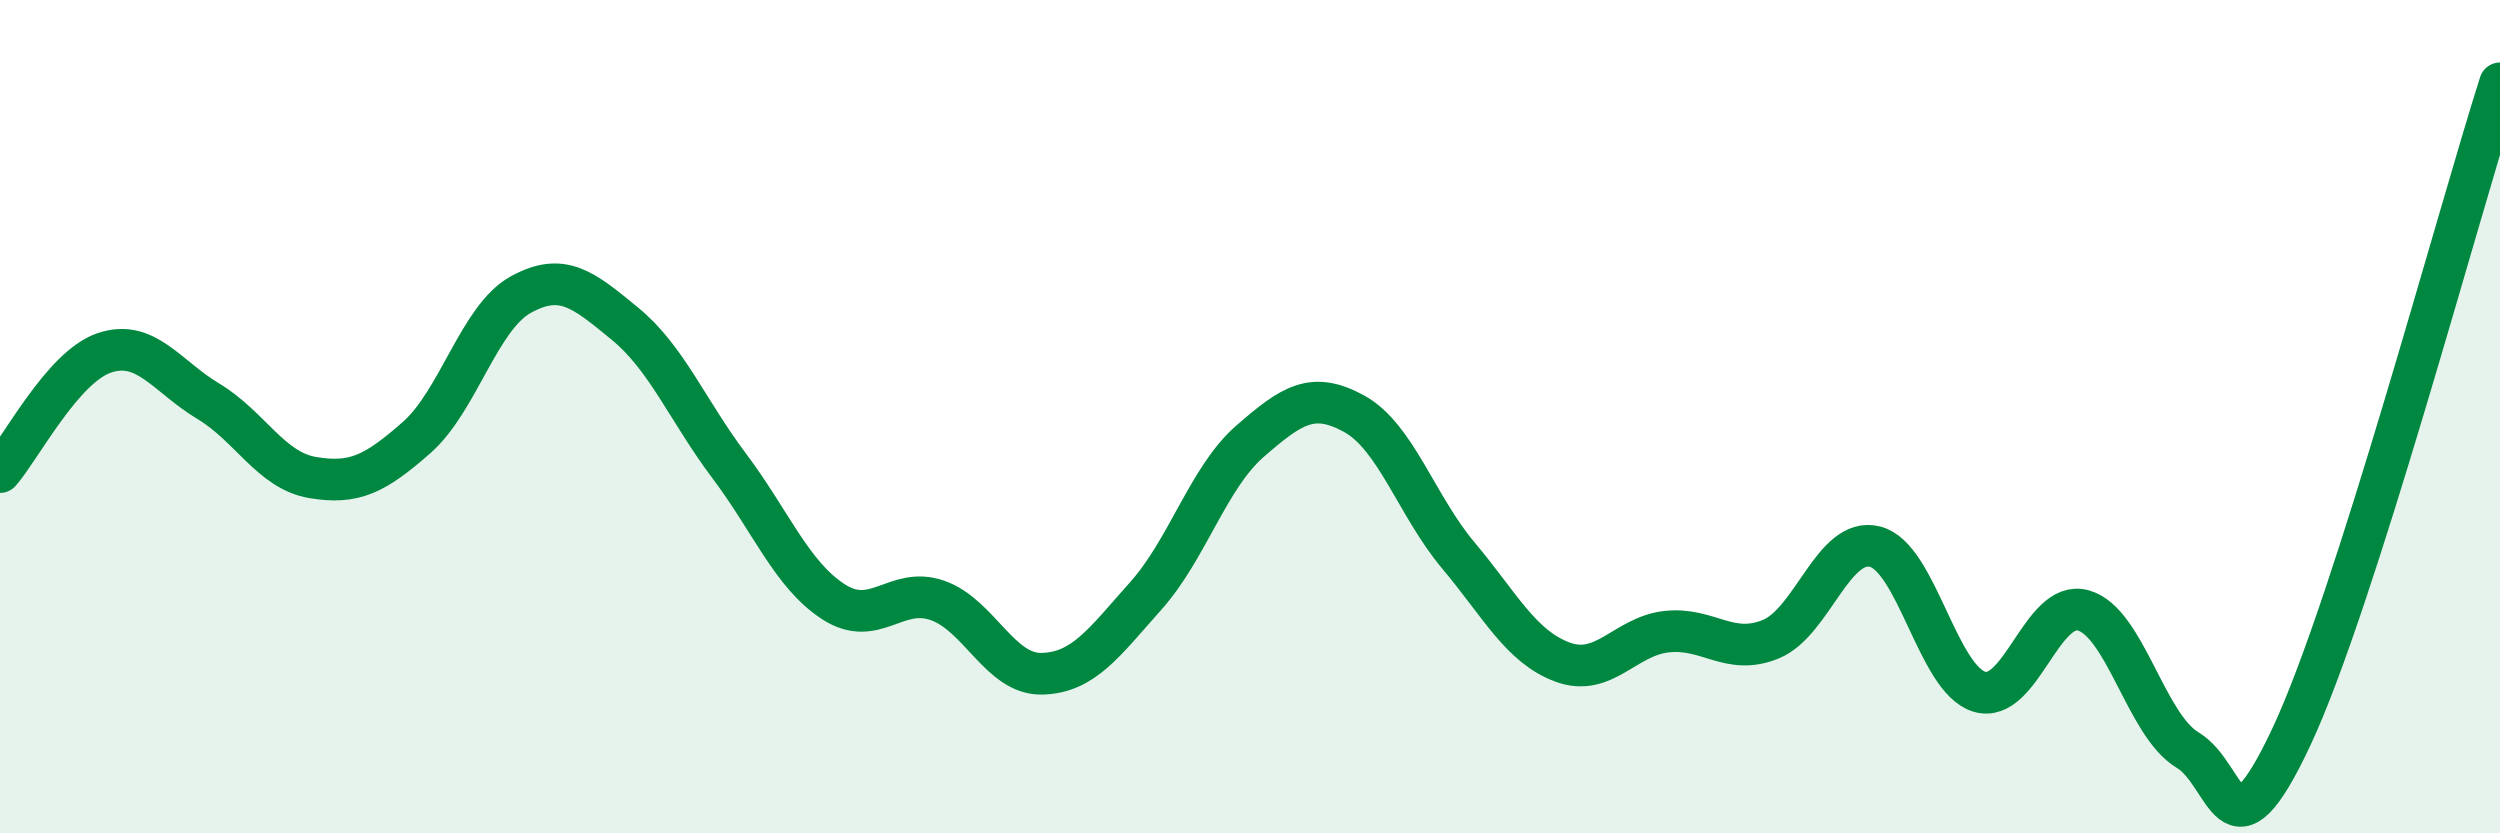
    <svg width="60" height="20" viewBox="0 0 60 20" xmlns="http://www.w3.org/2000/svg">
      <path
        d="M 0,11.33 C 0.5,10.76 1.5,8.81 2.5,8.47 C 3.5,8.13 4,9.03 5,9.63 C 6,10.23 6.5,11.29 7.5,11.46 C 8.5,11.63 9,11.38 10,10.5 C 11,9.62 11.5,7.62 12.5,7.07 C 13.5,6.52 14,6.95 15,7.77 C 16,8.59 16.5,9.85 17.5,11.18 C 18.5,12.51 19,13.79 20,14.44 C 21,15.09 21.5,14.06 22.5,14.41 C 23.5,14.76 24,16.19 25,16.17 C 26,16.15 26.5,15.42 27.5,14.3 C 28.5,13.18 29,11.46 30,10.59 C 31,9.72 31.5,9.38 32.5,9.93 C 33.5,10.48 34,12.14 35,13.33 C 36,14.52 36.5,15.52 37.5,15.89 C 38.5,16.26 39,15.27 40,15.16 C 41,15.05 41.5,15.75 42.5,15.34 C 43.5,14.93 44,12.87 45,13.12 C 46,13.37 46.5,16.29 47.5,16.6 C 48.5,16.91 49,14.37 50,14.65 C 51,14.93 51.5,17.4 52.5,18 C 53.5,18.6 53.5,20.87 55,17.67 C 56.5,14.47 59,5.13 60,2L60 20L0 20Z"
        fill="#008740"
        opacity="0.1"
        stroke-linecap="round"
        stroke-linejoin="round"
      />
      <path
        d="M 0,11.33 C 0.5,10.76 1.5,8.81 2.5,8.47 C 3.5,8.13 4,9.03 5,9.63 C 6,10.23 6.5,11.29 7.5,11.46 C 8.5,11.63 9,11.38 10,10.5 C 11,9.62 11.5,7.62 12.5,7.07 C 13.5,6.52 14,6.95 15,7.77 C 16,8.59 16.5,9.85 17.5,11.18 C 18.5,12.51 19,13.79 20,14.44 C 21,15.09 21.5,14.06 22.5,14.41 C 23.5,14.76 24,16.19 25,16.17 C 26,16.15 26.5,15.42 27.5,14.3 C 28.5,13.18 29,11.46 30,10.59 C 31,9.72 31.5,9.38 32.5,9.93 C 33.5,10.48 34,12.14 35,13.33 C 36,14.52 36.5,15.52 37.5,15.89 C 38.5,16.26 39,15.27 40,15.16 C 41,15.05 41.5,15.75 42.5,15.34 C 43.5,14.93 44,12.87 45,13.12 C 46,13.37 46.5,16.29 47.5,16.6 C 48.5,16.91 49,14.37 50,14.65 C 51,14.93 51.5,17.4 52.5,18 C 53.5,18.6 53.5,20.87 55,17.67 C 56.5,14.47 59,5.13 60,2"
        stroke="#008740"
        stroke-width="1"
        fill="none"
        stroke-linecap="round"
        stroke-linejoin="round"
      />
    </svg>
  